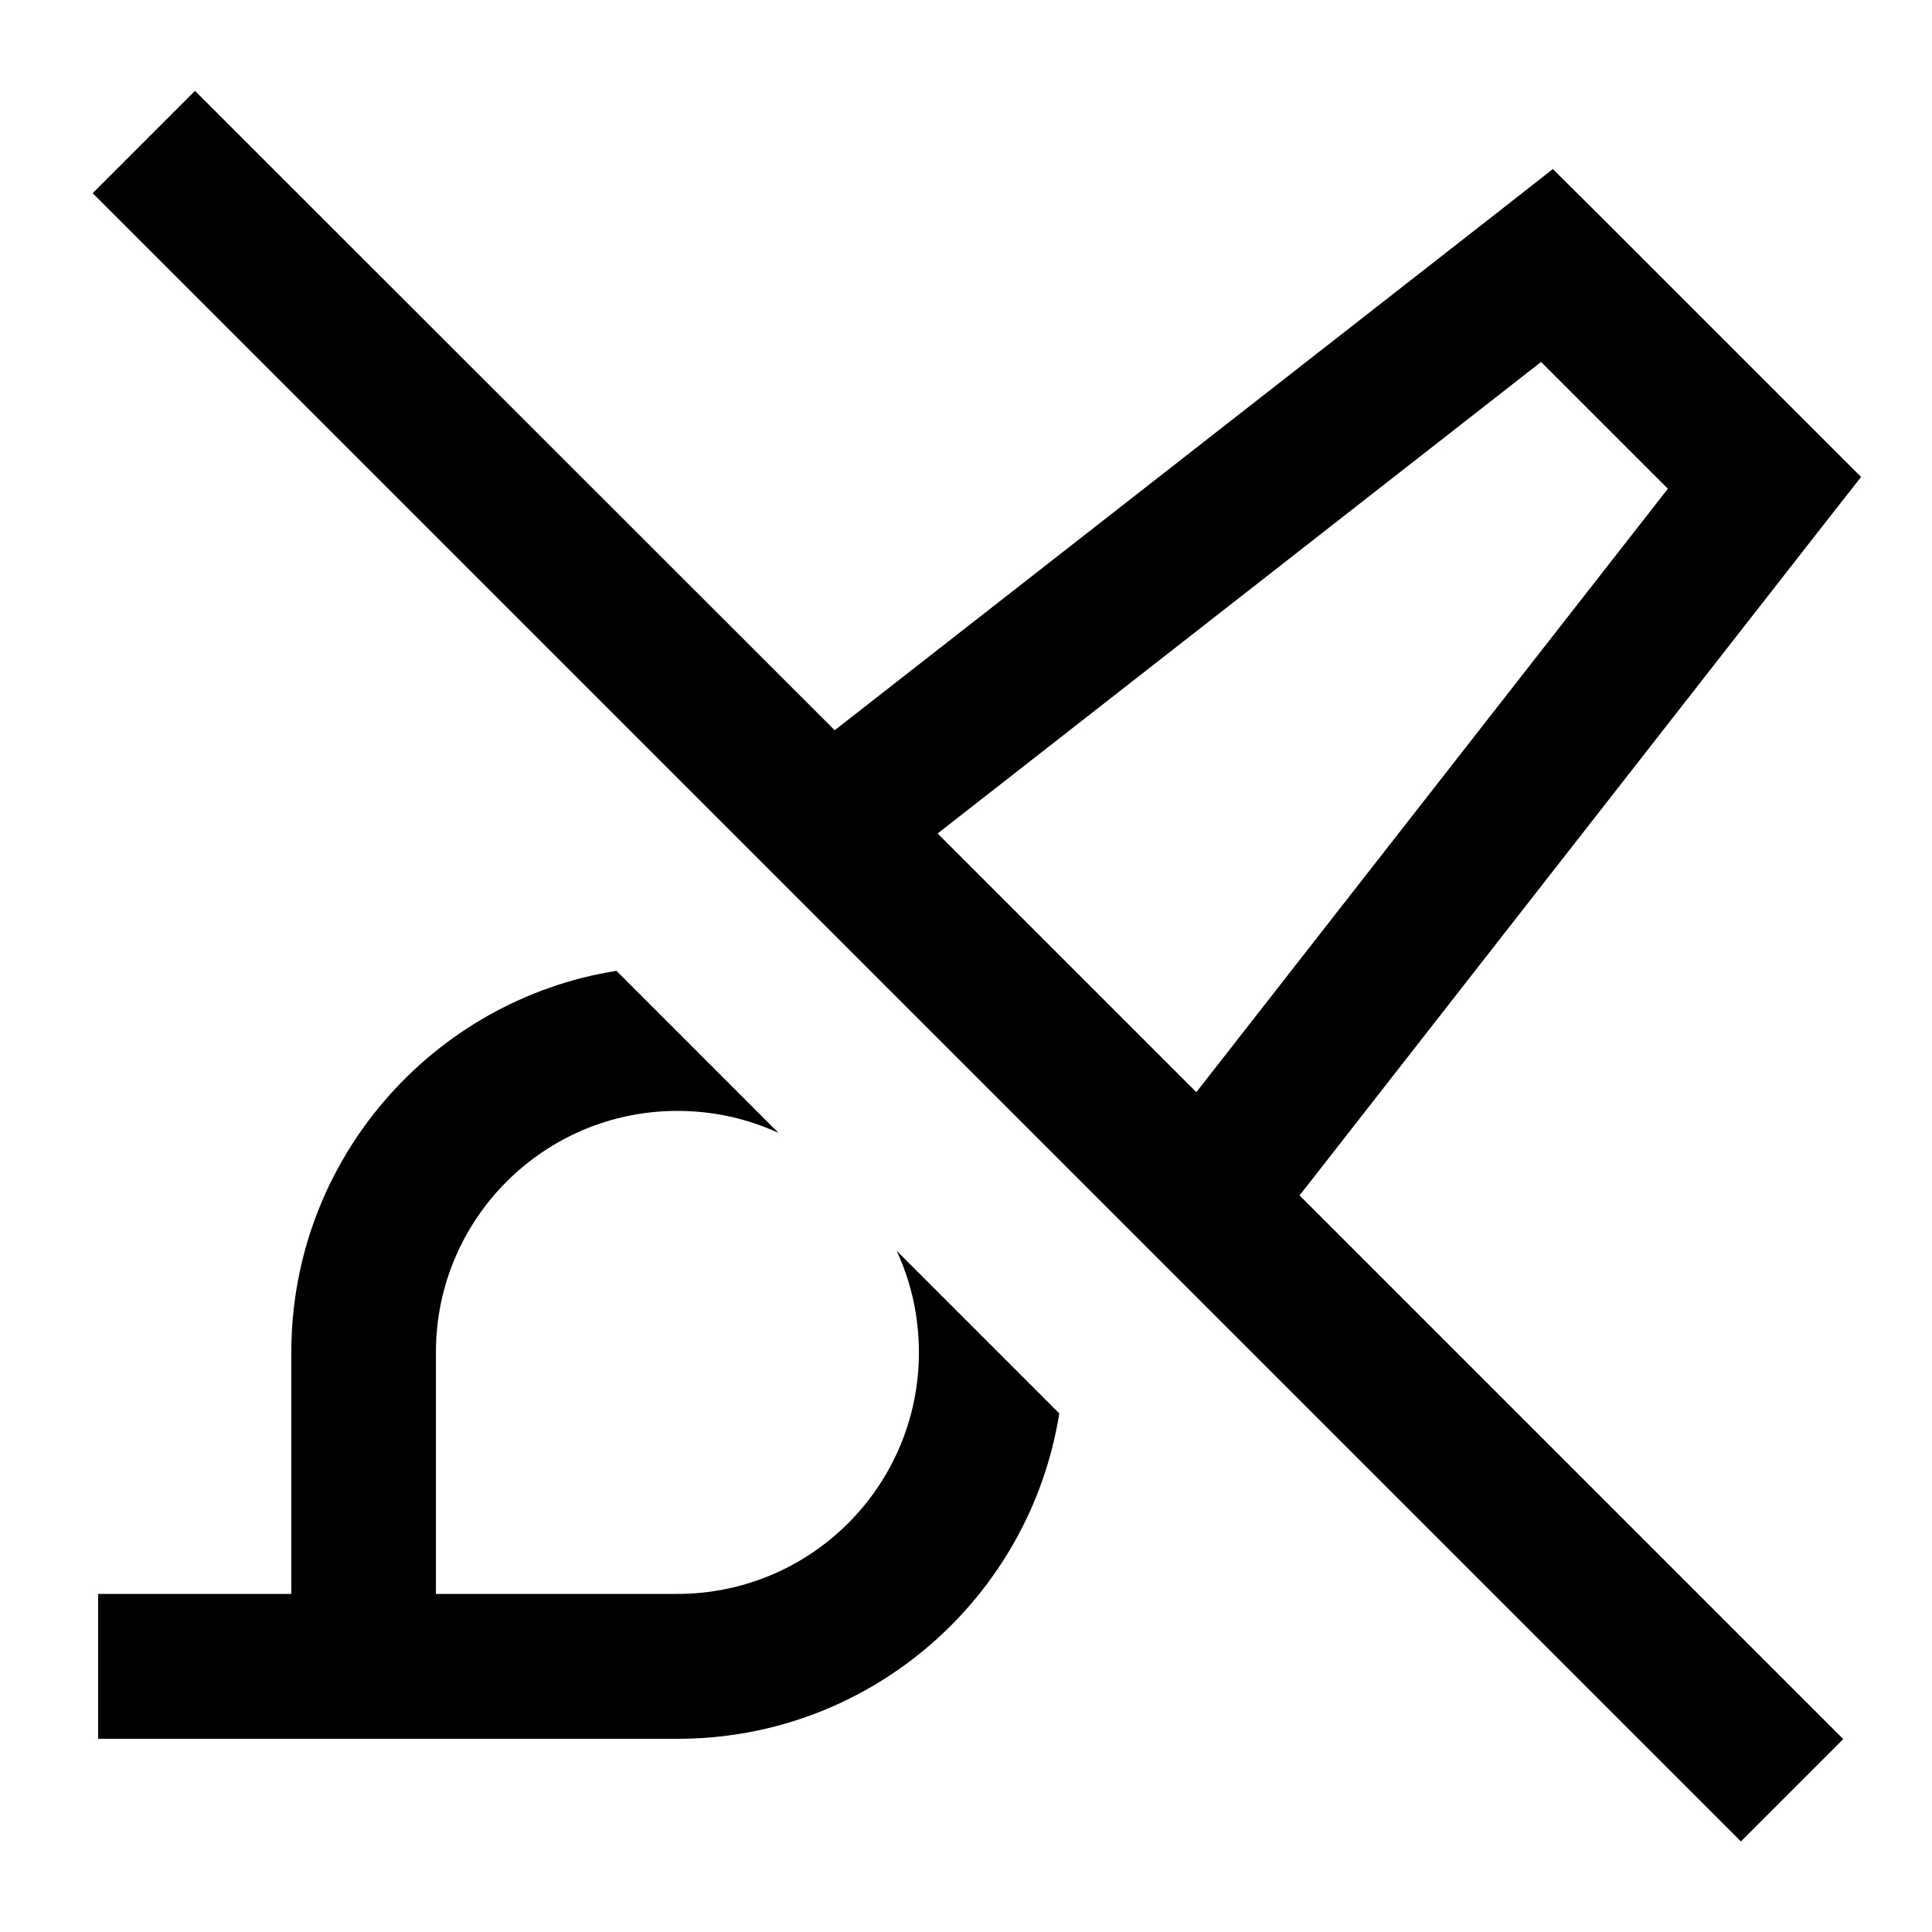 <svg xmlns="http://www.w3.org/2000/svg" viewBox="0 0 640 640"><!--! Font Awesome Pro 7.1.0 by @fontawesome - https://fontawesome.com License - https://fontawesome.com/license (Commercial License) Copyright 2025 Fonticons, Inc. --><path fill="currentColor" d="M81.6 47.1L64.6 30.1L30.7 64L47.7 81L559.7 593L576.7 610L610.6 576.1L593.6 559.1L430.5 396L603.4 174.7L616.5 158C616 157.5 587 128.5 529.5 71L514.4 56L497.7 69.1L276.5 241.9L81.6 47.1zM310.6 276.1L510.5 119.9L552.5 161.9L396.3 361.8L310.6 276.1zM297.1 414.5C301.8 424.7 304.4 436 304.4 448C304.4 492.2 268.6 528 224.4 528L144.4 528L144.4 448C144.4 403.8 180.2 368 224.4 368C236.4 368 247.7 370.6 257.9 375.3L204.2 321.6C143.2 331.3 96.5 384.2 96.5 448L96.5 528L32.5 528L32.5 576L224.5 576C288.3 576 341.2 529.3 350.9 468.2L297.2 414.5z"/></svg>